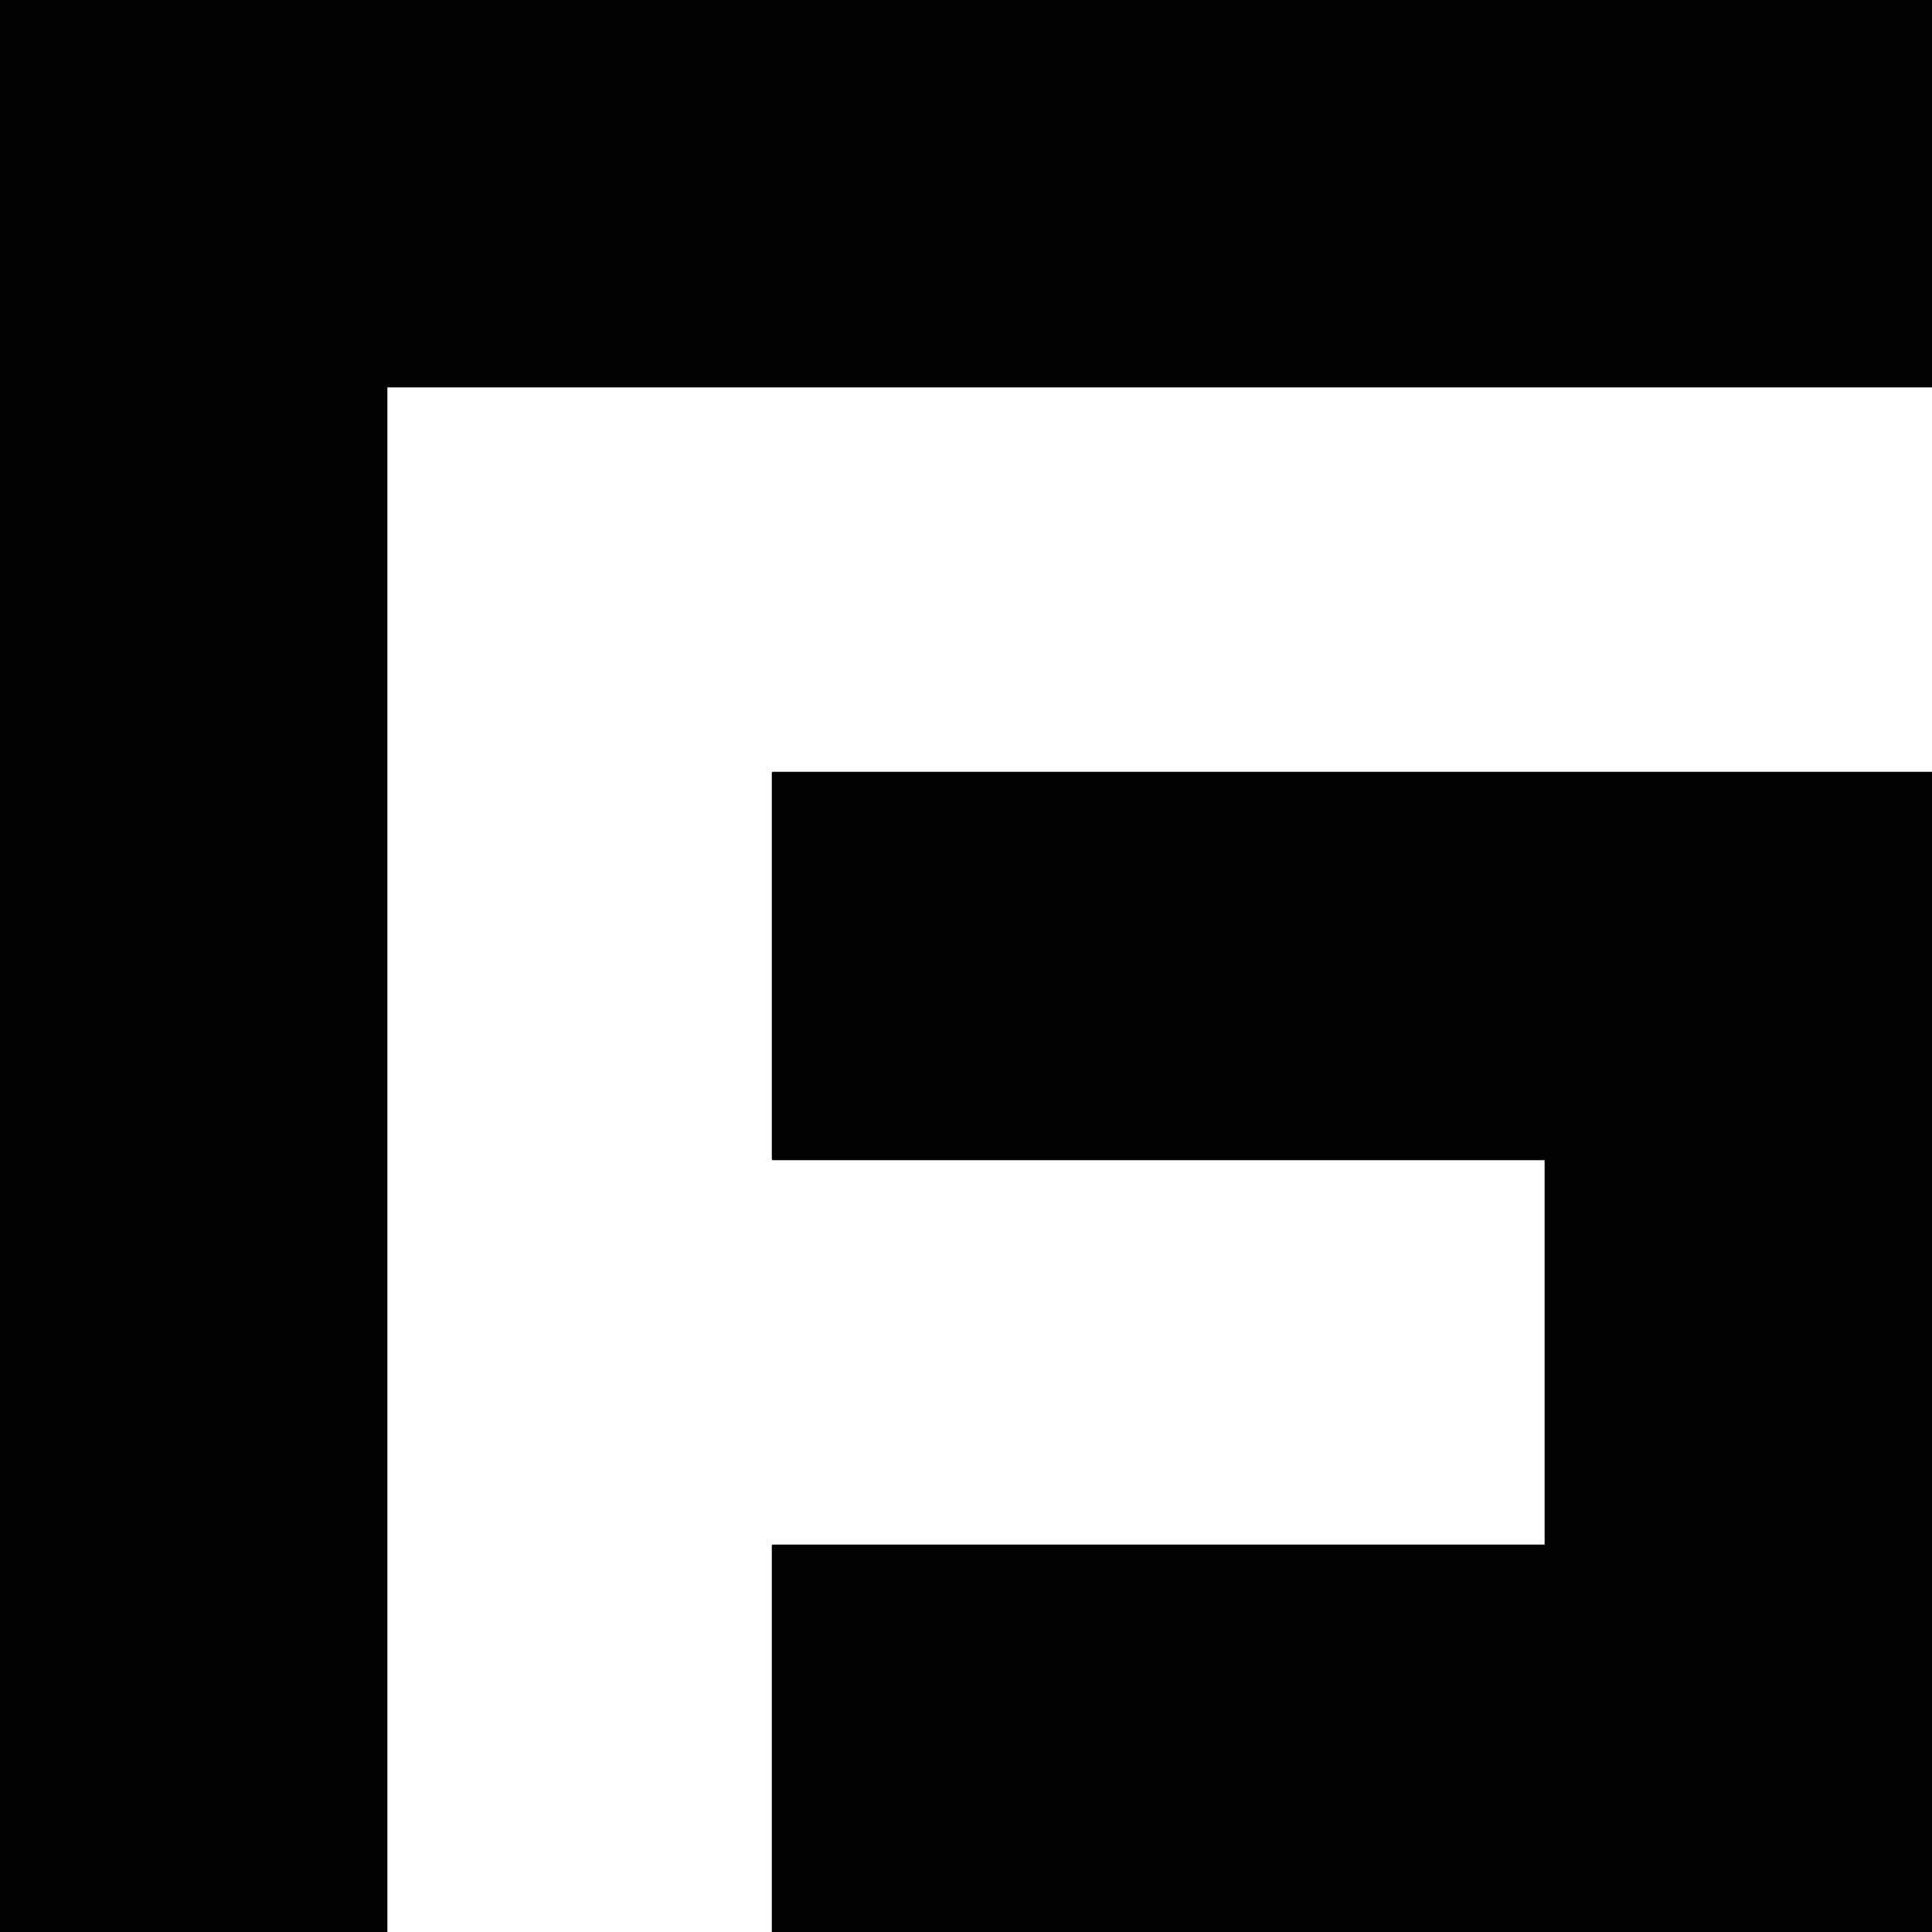 <?xml version="1.0" encoding="UTF-8" standalone="no"?>
<!DOCTYPE svg PUBLIC "-//W3C//DTD SVG 1.1//EN" "http://www.w3.org/Graphics/SVG/1.1/DTD/svg11.dtd">
<svg width="100%" height="100%" viewBox="0 0 1000 1000" version="1.1" xmlns="http://www.w3.org/2000/svg" xmlns:xlink="http://www.w3.org/1999/xlink" xml:space="preserve" xmlns:serif="http://www.serif.com/" style="fill-rule:evenodd;clip-rule:evenodd;stroke-linecap:round;stroke-linejoin:round;stroke-miterlimit:1.5;">
    <path d="M1000,0L0,0L0,1000L200,1000L200,200L1000,200L1000,0Z" style="stroke:black;stroke-width:1px;"/>
    <path d="M1000,400L400,400L400,600L800,600L800,800L400,800L400,1000L1000,1000L1000,400Z" style="stroke:black;stroke-width:1px;"/>
</svg>
